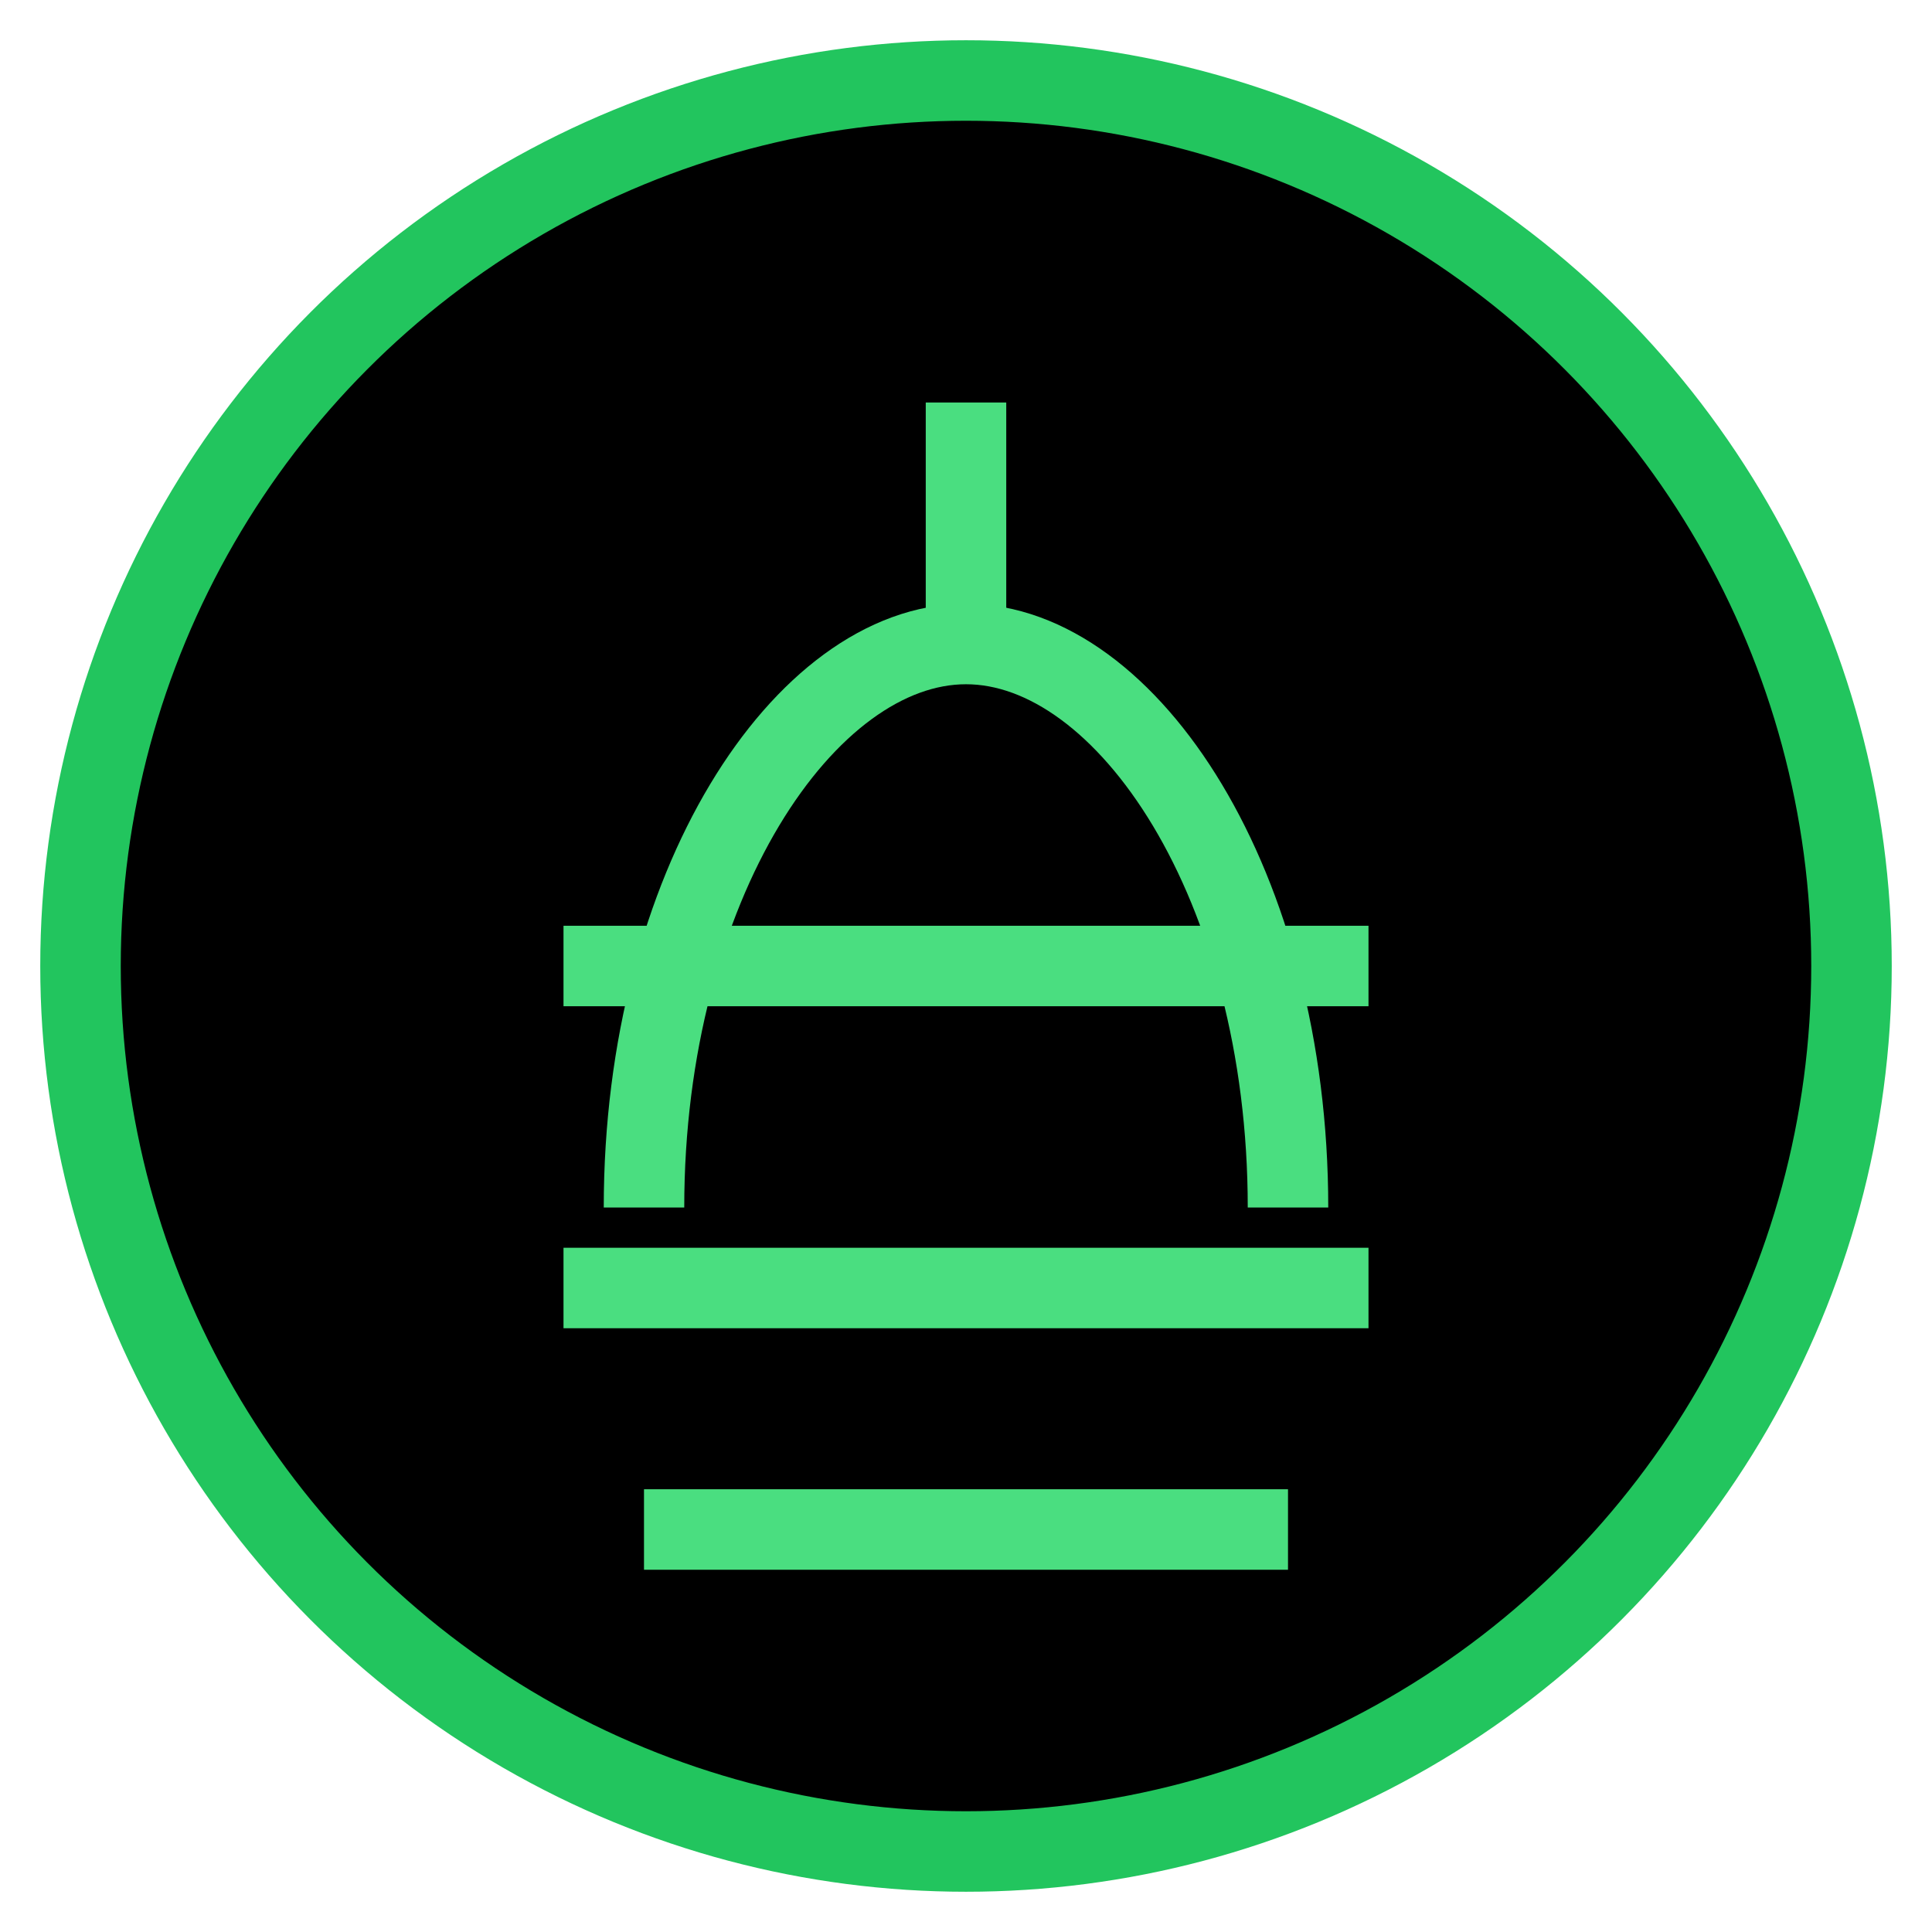 <svg viewBox="0 0 24 24" className="logo">
            <circle cx="12" cy="12" r="11" fill="black" stroke="#22c55e" strokeWidth="0.5" />
            <path
              d="M8,15 C8,11 10,8 12,8 C14,8 16,11 16,15 M7,12 L17,12 M7,16 L17,16"
              stroke="#4ade80"
              strokeWidth="1.5"
              fill="none"
              strokeLinecap="round"
            />
            <path
              d="M12,5 L12,8 M8,19 L16,19"
              stroke="#4ade80"
              strokeWidth="1.5"
              fill="none"
              strokeLinecap="round"
            />
          </svg>